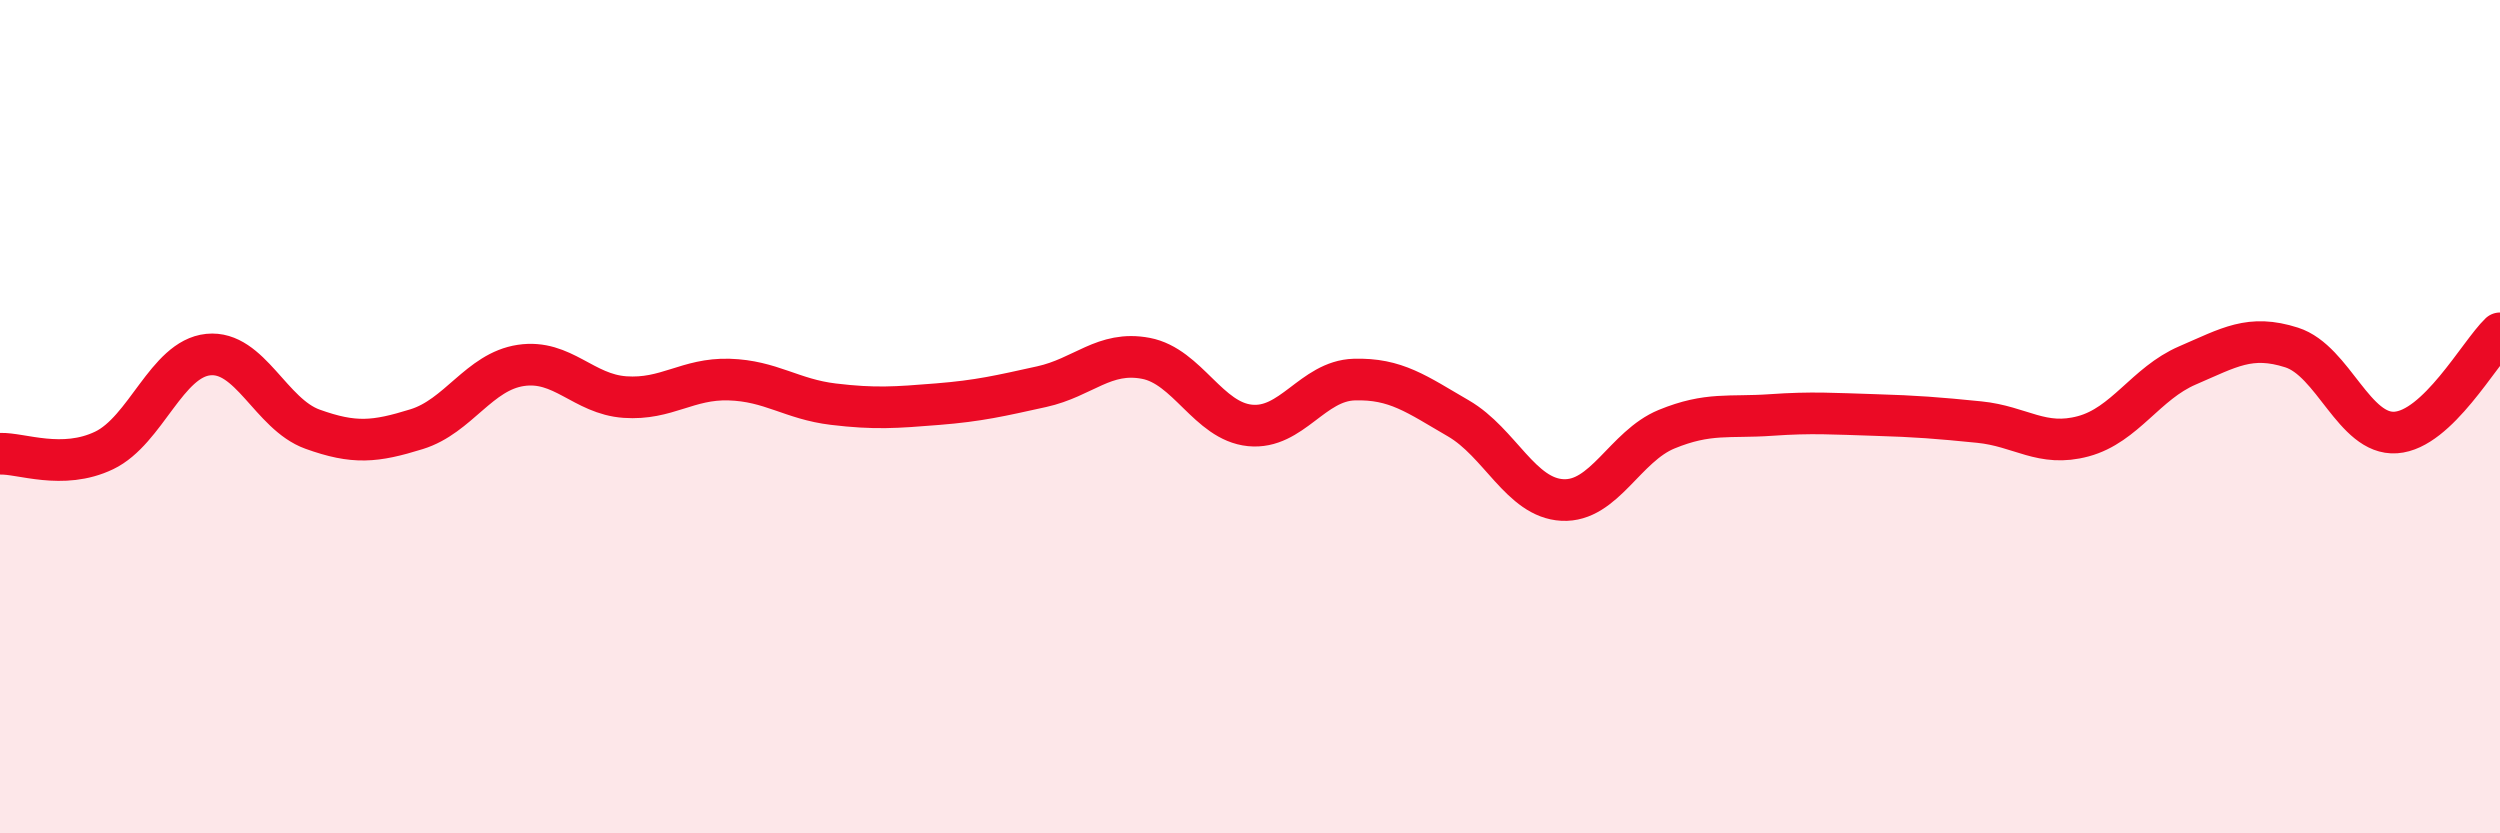 
    <svg width="60" height="20" viewBox="0 0 60 20" xmlns="http://www.w3.org/2000/svg">
      <path
        d="M 0,10.89 C 0.5,10.87 1.5,11.29 2.5,10.81 C 3.5,10.33 4,8.61 5,8.51 C 6,8.41 6.5,9.94 7.5,10.3 C 8.5,10.66 9,10.61 10,10.3 C 11,9.99 11.5,8.92 12.5,8.77 C 13.5,8.62 14,9.46 15,9.53 C 16,9.6 16.5,9.08 17.5,9.11 C 18.5,9.14 19,9.58 20,9.7 C 21,9.82 21.5,9.78 22.5,9.7 C 23.5,9.62 24,9.5 25,9.28 C 26,9.06 26.5,8.41 27.5,8.6 C 28.5,8.79 29,10.11 30,10.21 C 31,10.31 31.5,9.14 32.5,9.11 C 33.5,9.08 34,9.46 35,10.04 C 36,10.62 36.5,11.95 37.5,12 C 38.5,12.05 39,10.71 40,10.3 C 41,9.89 41.5,10.03 42.5,9.96 C 43.5,9.89 44,9.93 45,9.96 C 46,9.99 46.5,10.03 47.5,10.13 C 48.5,10.23 49,10.74 50,10.47 C 51,10.2 51.5,9.2 52.5,8.77 C 53.5,8.34 54,8.02 55,8.34 C 56,8.66 56.5,10.45 57.5,10.38 C 58.5,10.31 59.5,8.48 60,8L60 20L0 20Z"
        fill="#EB0A25"
        opacity="0.1"
        stroke-linecap="round"
        stroke-linejoin="round"
      />
      <path
        d="M 0,10.89 C 0.5,10.87 1.5,11.29 2.5,10.81 C 3.5,10.33 4,8.61 5,8.51 C 6,8.41 6.5,9.94 7.5,10.3 C 8.5,10.66 9,10.61 10,10.3 C 11,9.99 11.5,8.92 12.5,8.77 C 13.5,8.62 14,9.46 15,9.53 C 16,9.6 16.5,9.08 17.5,9.11 C 18.5,9.14 19,9.58 20,9.7 C 21,9.82 21.5,9.78 22.5,9.7 C 23.5,9.62 24,9.5 25,9.28 C 26,9.06 26.5,8.41 27.5,8.6 C 28.5,8.79 29,10.11 30,10.21 C 31,10.31 31.5,9.14 32.5,9.11 C 33.5,9.08 34,9.46 35,10.04 C 36,10.62 36.5,11.95 37.5,12 C 38.5,12.05 39,10.71 40,10.3 C 41,9.89 41.5,10.03 42.5,9.96 C 43.5,9.89 44,9.93 45,9.96 C 46,9.99 46.5,10.03 47.5,10.13 C 48.5,10.23 49,10.74 50,10.47 C 51,10.2 51.5,9.2 52.5,8.77 C 53.5,8.34 54,8.02 55,8.34 C 56,8.66 56.5,10.45 57.5,10.38 C 58.5,10.31 59.5,8.48 60,8"
        stroke="#EB0A25"
        stroke-width="1"
        fill="none"
        stroke-linecap="round"
        stroke-linejoin="round"
      />
    </svg>
  